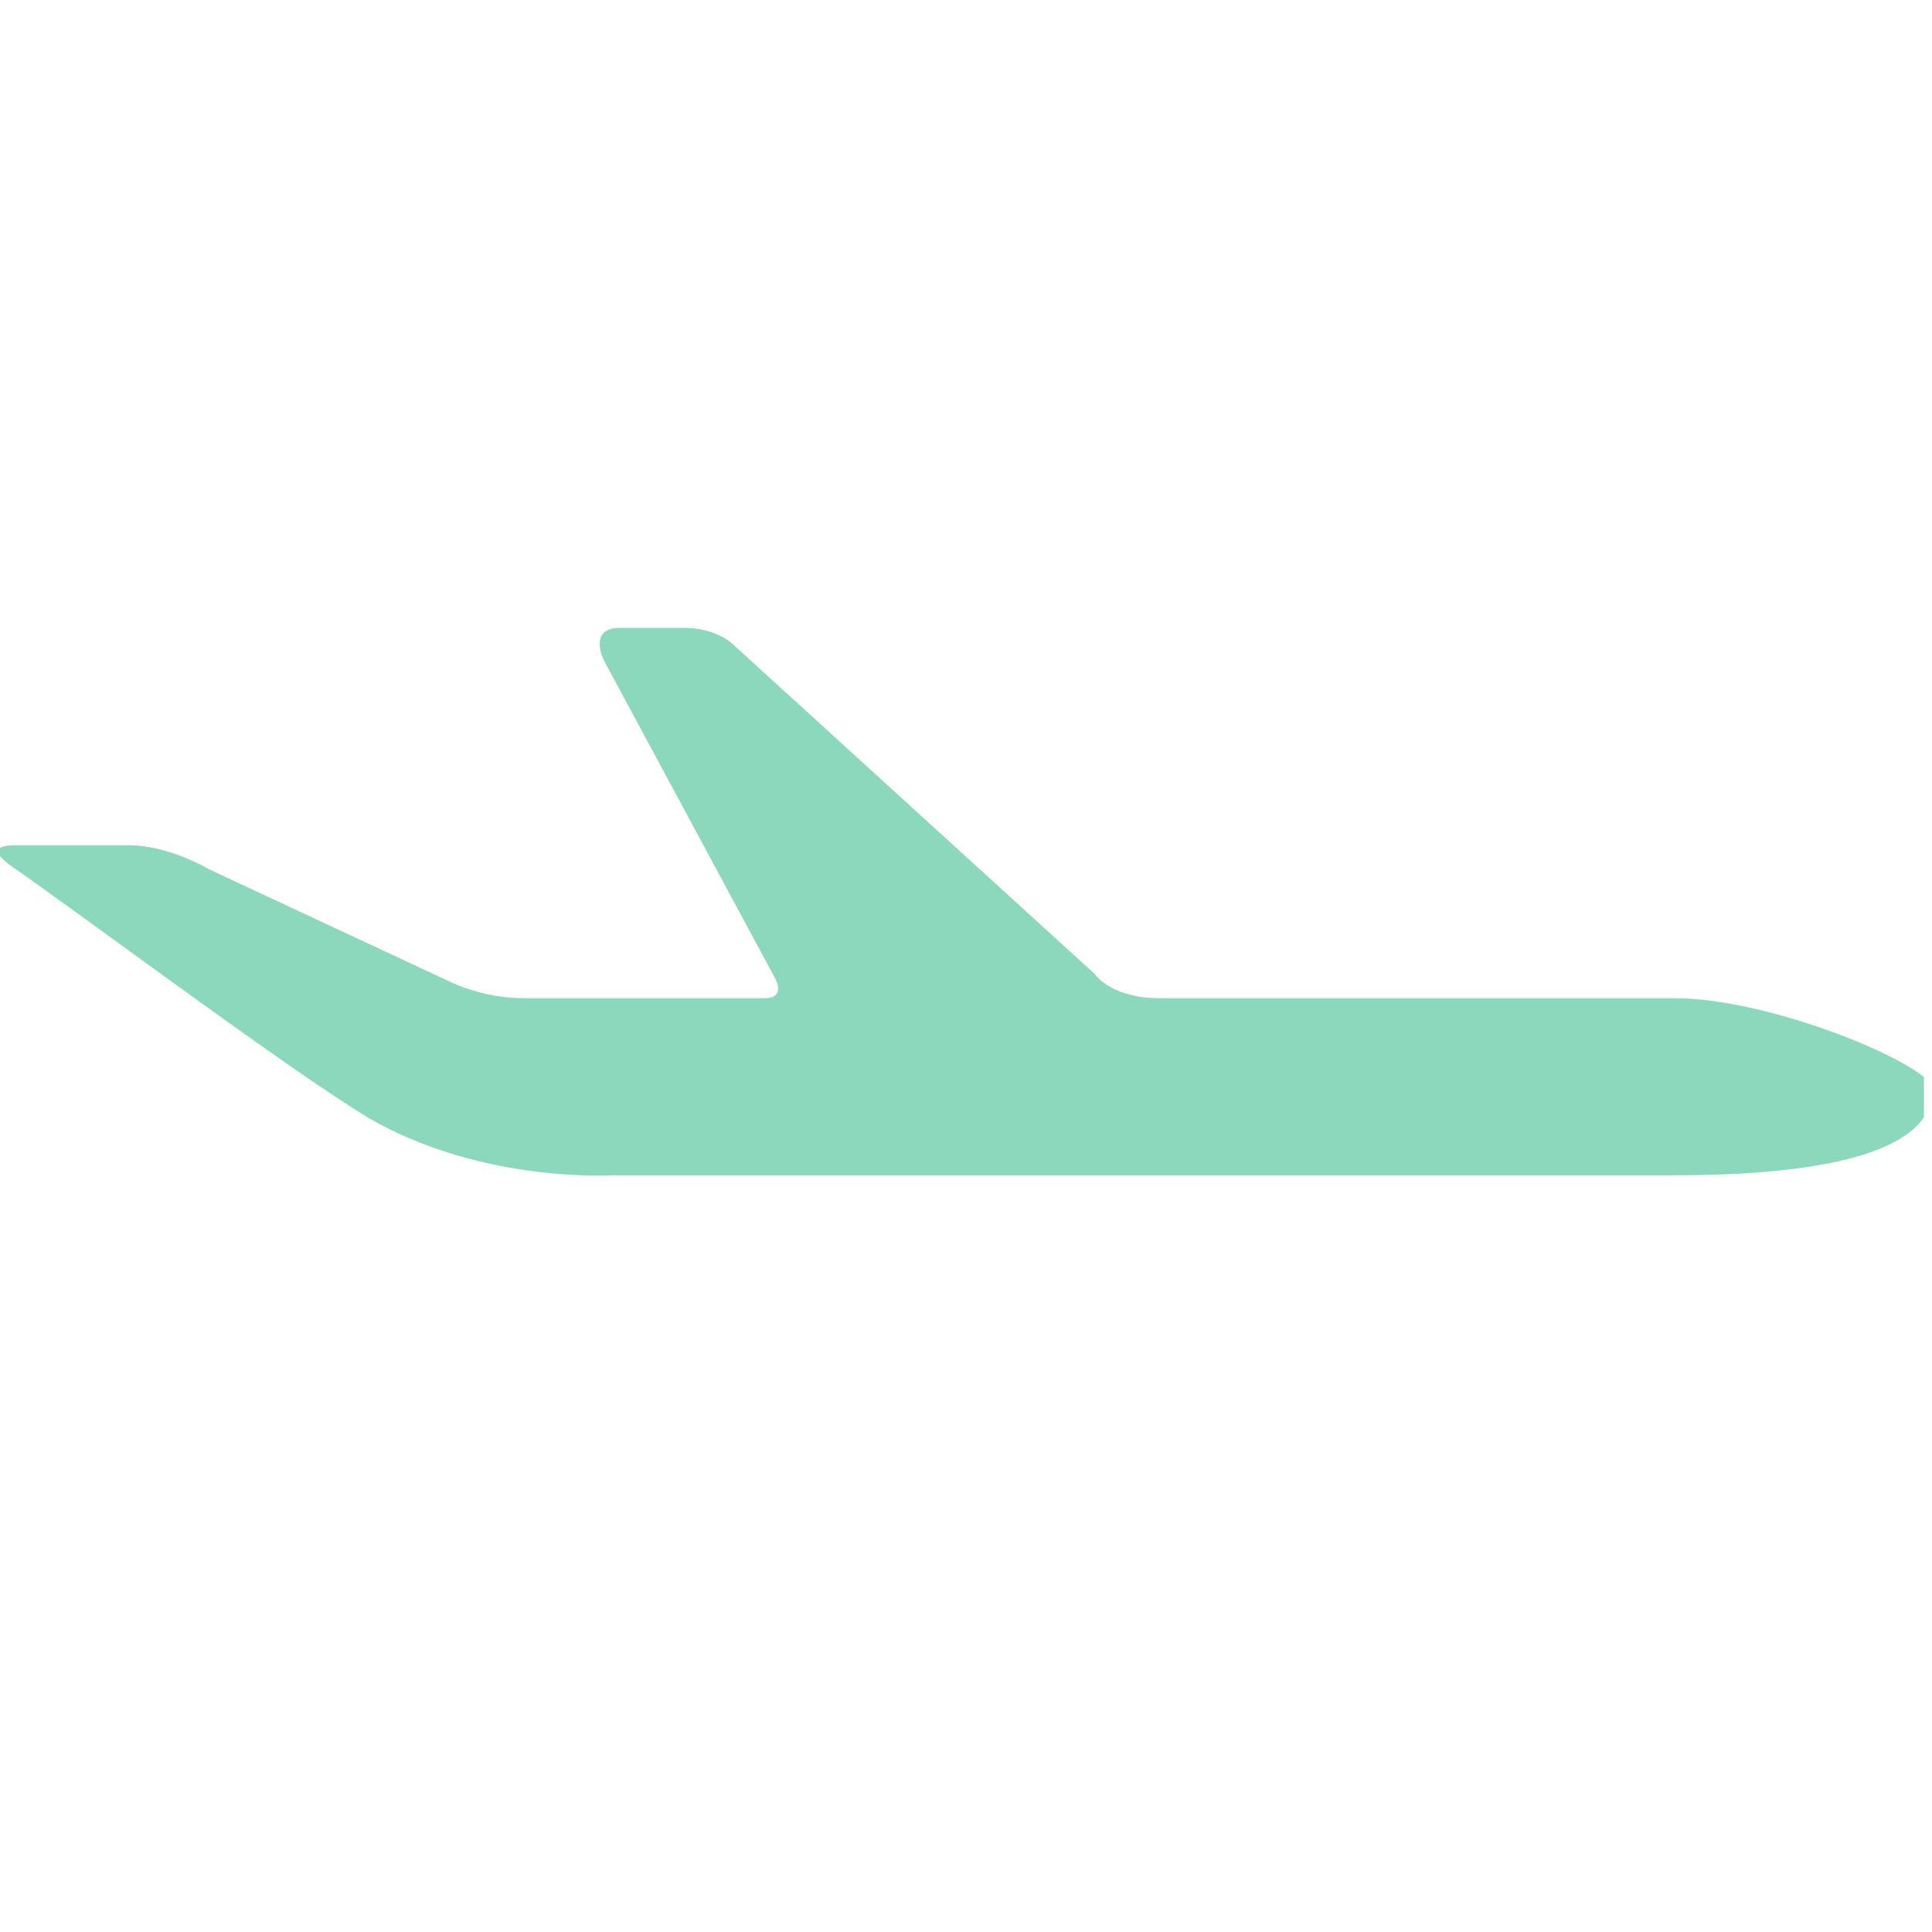 <?xml version="1.0" encoding="utf-8"?>
<!-- Generator: Adobe Illustrator 27.0.0, SVG Export Plug-In . SVG Version: 6.00 Build 0)  -->
<svg version="1.1" id="Layer_1" xmlns="http://www.w3.org/2000/svg" xmlns:xlink="http://www.w3.org/1999/xlink" x="0px" y="0px"
	 viewBox="0 0 24 24" style="enable-background:new 0 0 24 24;" xml:space="preserve">
<style type="text/css">
	.st0{clip-path:url(#SVGID_00000181769210616904523400000002056064437836156575_);fill:#8BD8BC;}
</style>
<g>
	<defs>
		<rect id="SVGID_1_" x="0" y="7.8" width="23.9" height="6.9"/>
	</defs>
	<clipPath id="SVGID_00000032621450125873335440000009792573391090357136_">
		<use xlink:href="#SVGID_1_"  style="overflow:visible;"/>
	</clipPath>
	<path style="clip-path:url(#SVGID_00000032621450125873335440000009792573391090357136_);fill:#8BD8BC;" d="M20.8,12.4
		c-0.7,0-4.9,0-6.4,0c-0.6,0-0.8-0.3-0.8-0.3L9.1,8c0,0-0.2-0.2-0.6-0.2c-0.2,0-0.4,0-0.8,0c-0.4,0-0.2,0.4-0.2,0.4l2.1,3.9
		c0,0,0.2,0.3-0.1,0.3c-0.7,0-2.6,0-3,0c-0.5,0-0.9-0.2-0.9-0.2l-3-1.4c0,0-0.5-0.3-1-0.3c-0.3,0-1,0-1.4,0c-0.3,0-0.3,0.1,0,0.3
		c1,0.7,3.4,2.5,4.4,3.1c1.4,0.8,3,0.7,3,0.7s10,0,13.2,0c3.3,0,3.2-0.9,3.2-1.1C23.9,13.2,22,12.4,20.8,12.4z"/>
</g>
</svg>
